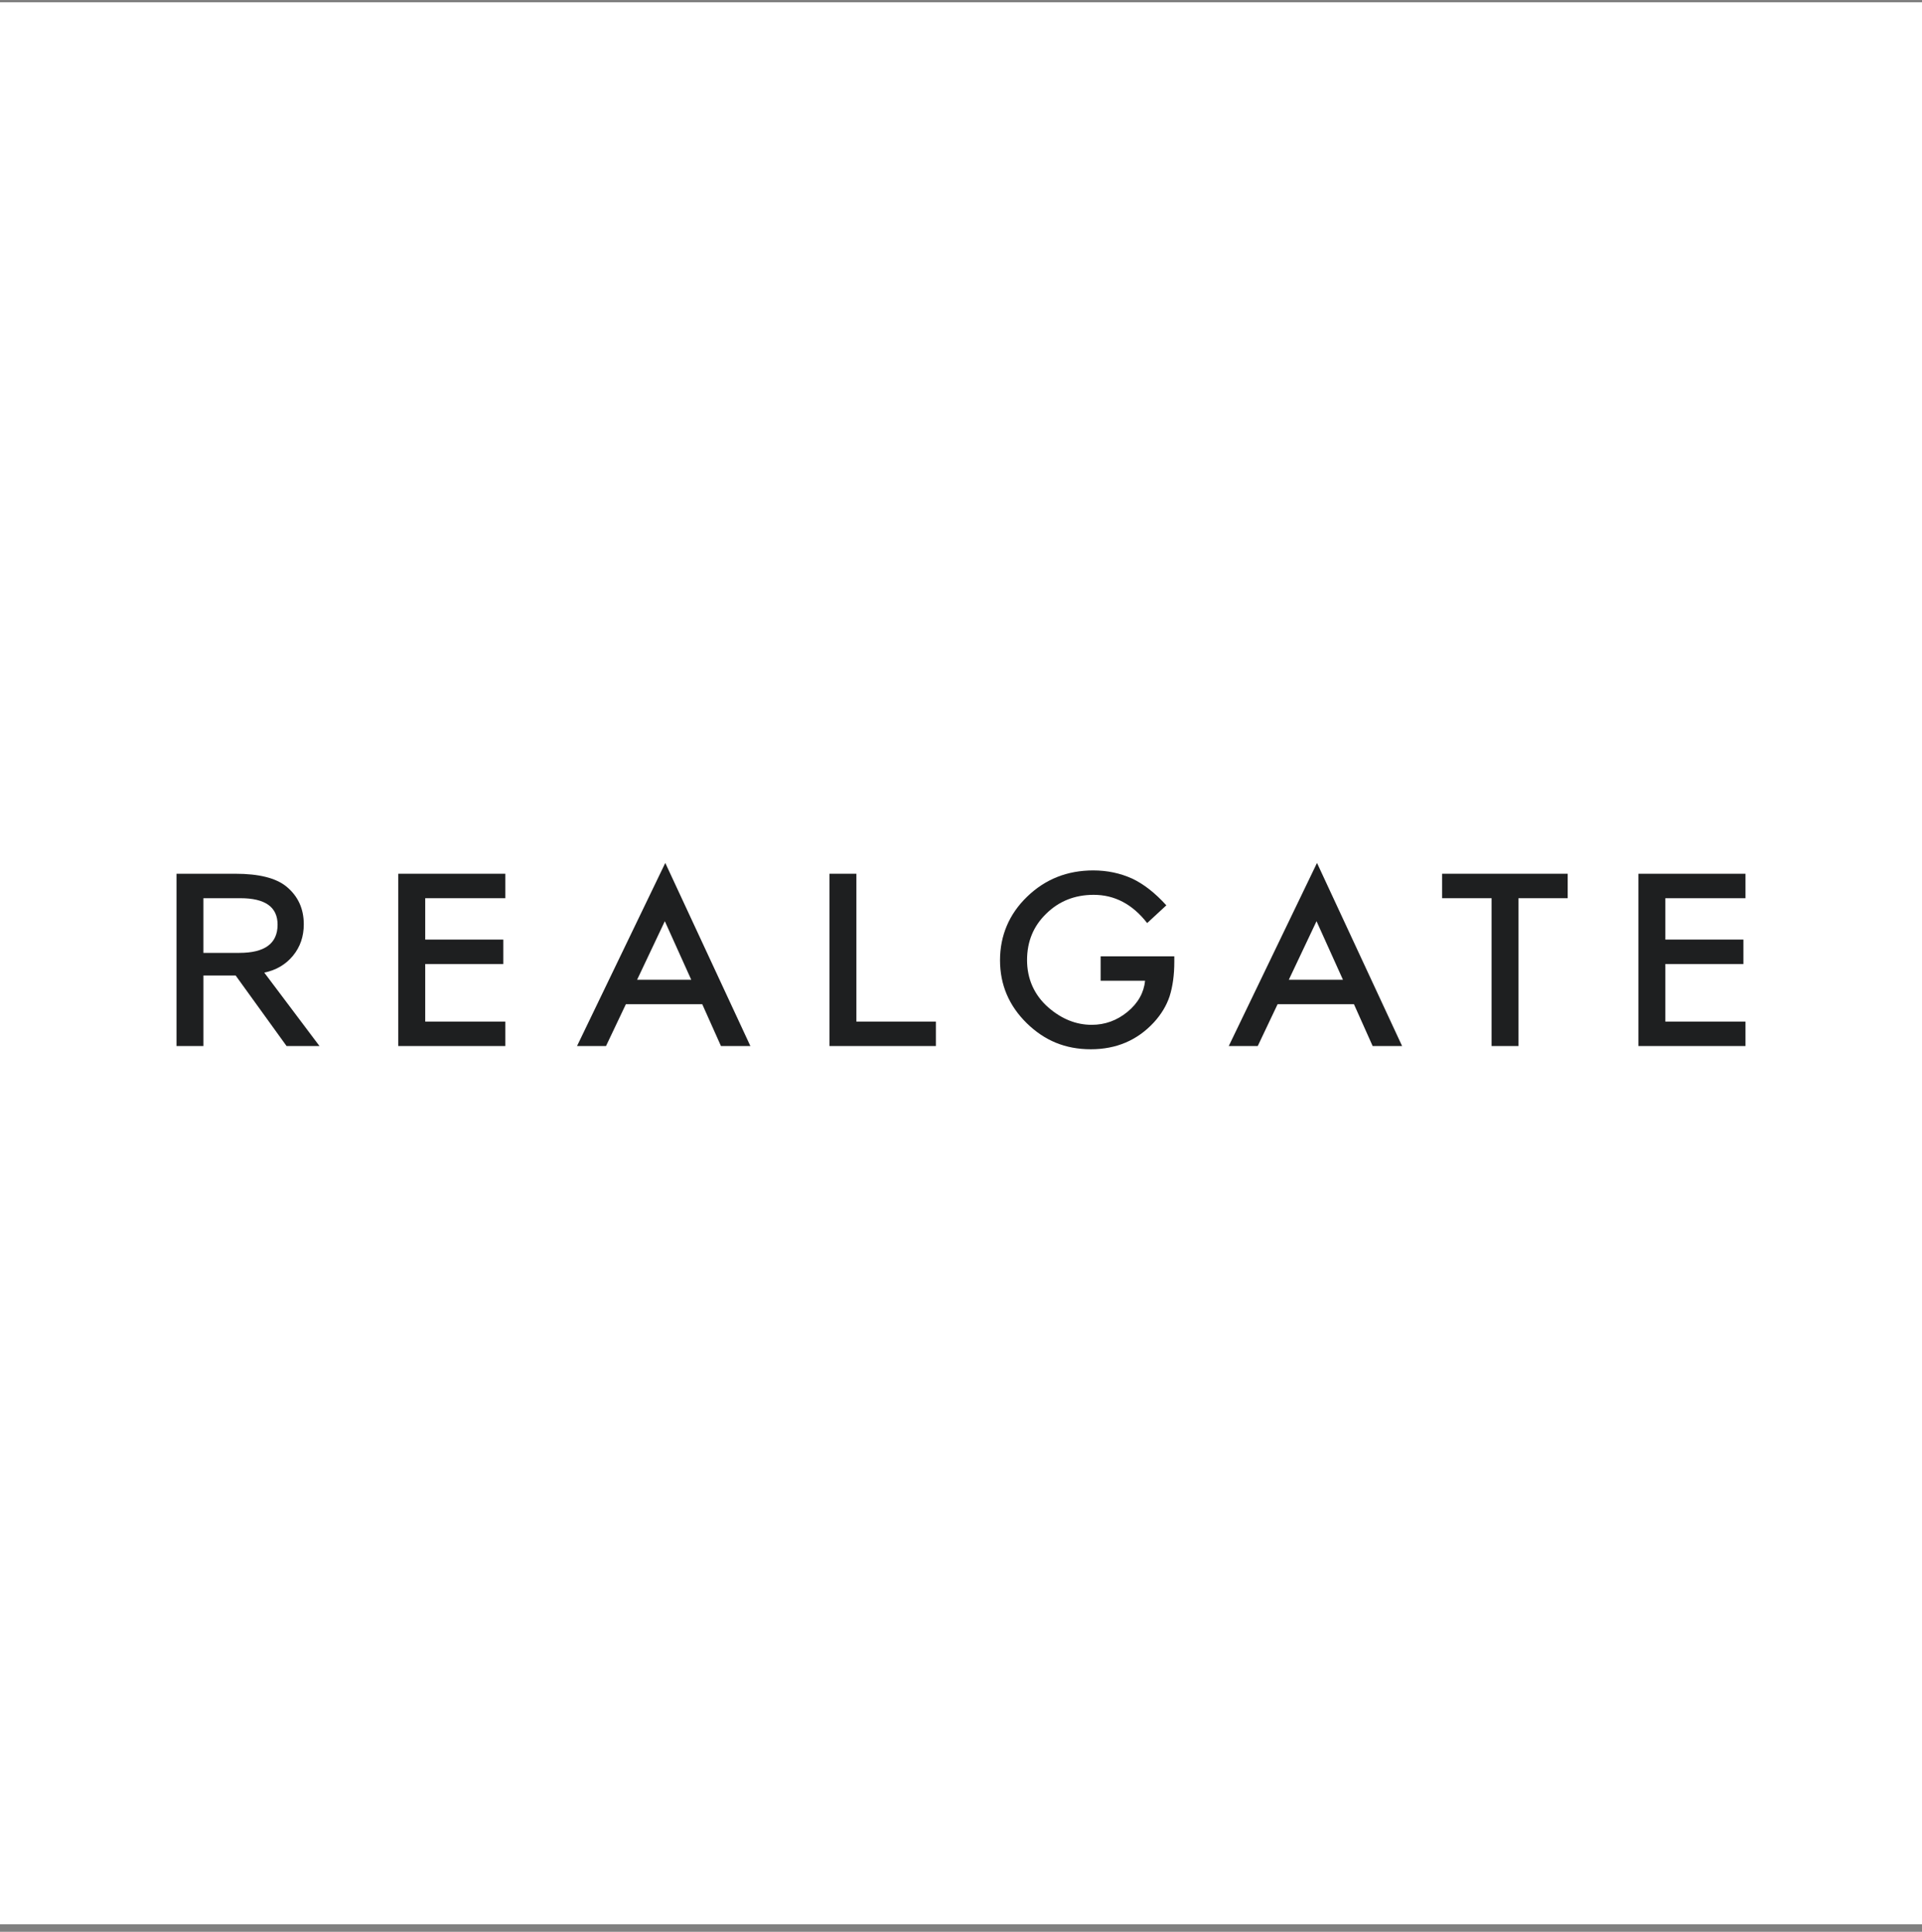 <svg width="196" height="197" viewBox="0 0 196 197" fill="none" xmlns="http://www.w3.org/2000/svg">
<rect x="0" y="0" width="196" height="197" fill="#808080" stroke="none"/>
<rect y="0.233" width="196" height="196" fill="white"/>
<g clip-path="url(#clip0_1477_6738)">
<path d="M26.951 99.186L32.581 106.672H29.224L24.032 99.481H20.744V106.672H18V89.103H24.008C26.409 89.103 28.146 89.539 29.213 90.412C30.39 91.384 30.979 92.665 30.979 94.259C30.979 95.501 30.611 96.57 29.874 97.466C29.134 98.361 28.162 98.934 26.951 99.184V99.186ZM20.744 97.172H24.407C27.007 97.172 28.307 96.212 28.307 94.293C28.307 92.494 27.042 91.596 24.513 91.596H20.743V97.172H20.744Z" fill="#1E1F20"/>
<path d="M51.534 91.596H43.363V95.817H51.324V98.308H43.363V104.178H51.534V106.671H40.616V89.103H51.534V91.596Z" fill="#1E1F20"/>
<path d="M71.611 102.405H63.826L61.799 106.672H58.843L67.844 88L76.522 106.672H73.522L71.613 102.405H71.611ZM70.492 99.914L67.797 93.94L64.969 99.914H70.493H70.492Z" fill="#1E1F20"/>
<path d="M87.331 89.103V104.178H95.441V106.671H84.586V89.103H87.332H87.331Z" fill="#1E1F20"/>
<path d="M112.239 97.523H119.752V98.103C119.752 99.422 119.591 100.591 119.27 101.608C118.955 102.547 118.428 103.428 117.68 104.248C115.99 106.083 113.844 107 111.238 107C108.633 107 106.514 106.113 104.701 104.338C102.887 102.556 101.979 100.419 101.979 97.921C101.979 95.423 102.902 93.211 104.746 91.437C106.592 89.654 108.838 88.763 111.484 88.763C112.905 88.763 114.233 89.042 115.467 89.601C116.643 90.16 117.801 91.066 118.94 92.323L116.984 94.131C115.494 92.213 113.675 91.252 111.532 91.252C109.609 91.252 107.994 91.894 106.692 93.176C105.389 94.435 104.736 96.011 104.736 97.909C104.736 99.806 105.462 101.477 106.916 102.744C108.273 103.92 109.746 104.508 111.333 104.508C112.683 104.508 113.896 104.069 114.972 103.191C116.046 102.305 116.647 101.247 116.773 100.014H112.239V97.522V97.523Z" fill="#1E1F20"/>
<path d="M138.072 102.405H130.286L128.261 106.672H125.305L134.304 88L142.983 106.672H139.979L138.072 102.405ZM136.952 99.914L134.255 93.94L131.428 99.914H136.952Z" fill="#1E1F20"/>
<path d="M154.852 91.596V106.671H152.108V91.596H147.06V89.103H159.87V91.596H154.853H154.852Z" fill="#1E1F20"/>
<path d="M178 91.596H169.827V95.817H177.788V98.308H169.827V104.178H178V106.671H167.082V89.103H178V91.596Z" fill="#1E1F20"/>
</g>
<defs>
<clipPath id="clip0_1477_6738">
<rect width="160" height="19" fill="white" transform="translate(18 88)"/>
</clipPath>
</defs>
</svg>
